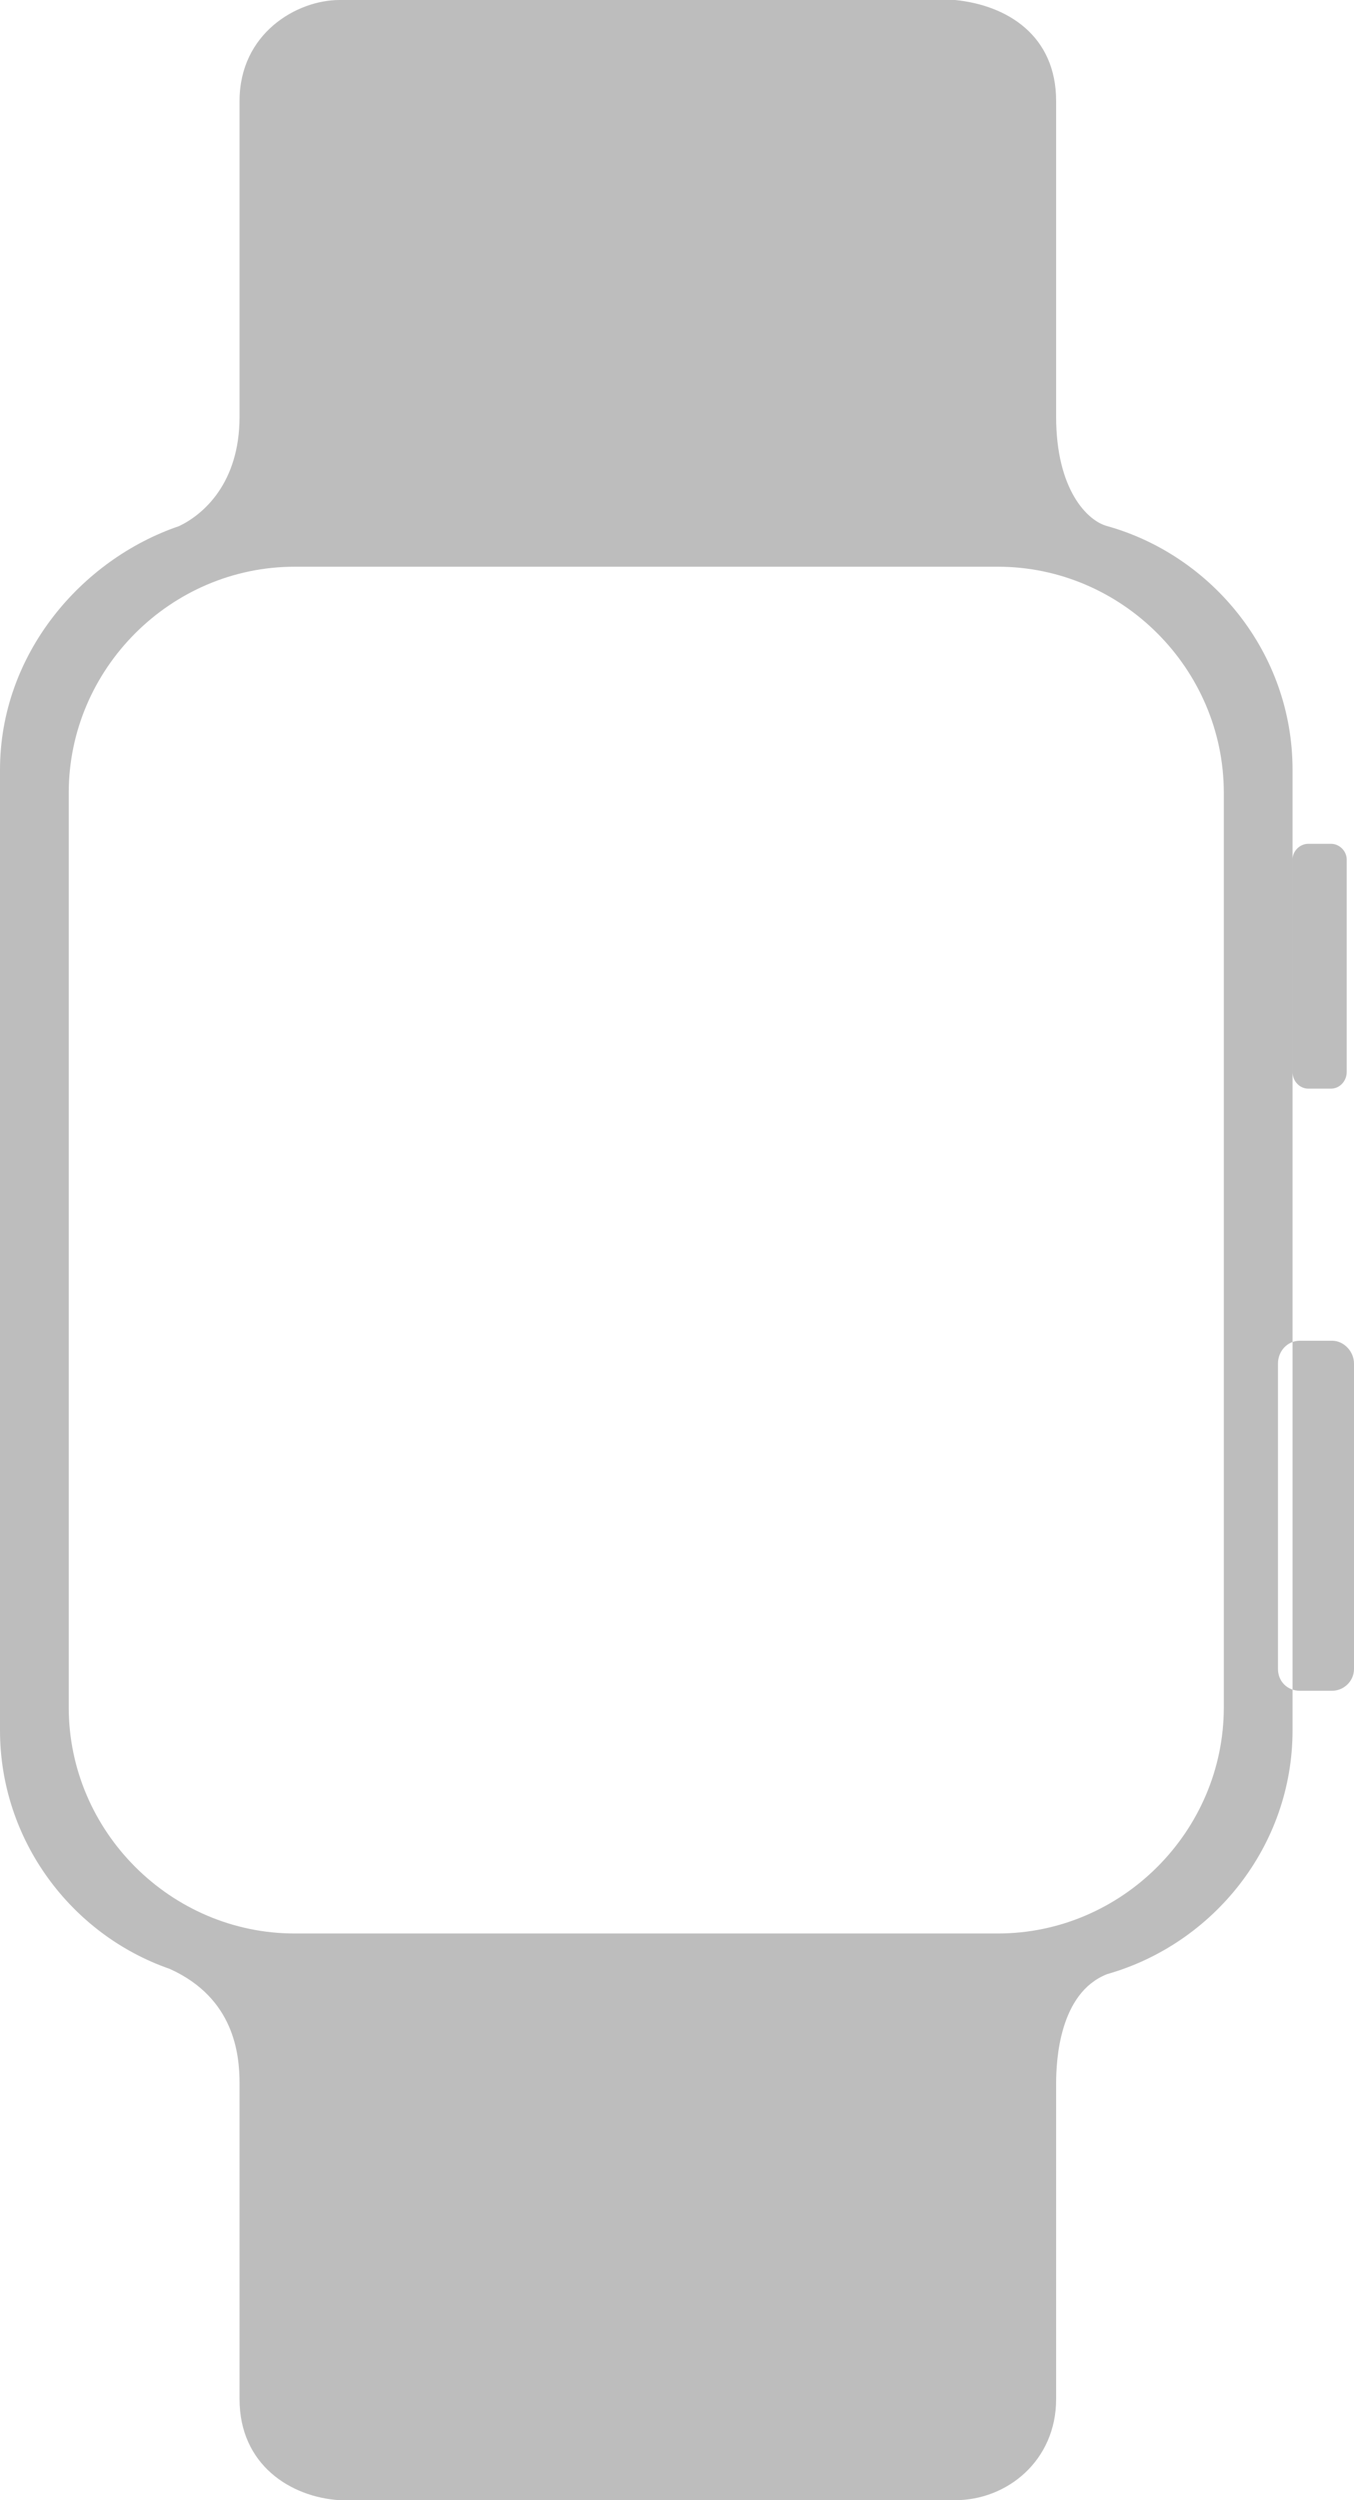 <?xml version="1.0" encoding="UTF-8"?>
<!DOCTYPE svg PUBLIC "-//W3C//DTD SVG 1.1//EN" "http://www.w3.org/Graphics/SVG/1.1/DTD/svg11.dtd">
<!-- Creator: CorelDRAW X7 -->
<svg xmlns="http://www.w3.org/2000/svg" xml:space="preserve" width="13mm" height="24mm" version="1.1" style="shape-rendering:geometricPrecision; text-rendering:geometricPrecision; image-rendering:optimizeQuality; fill-rule:evenodd; clip-rule:evenodd"
viewBox="0 0 1300 2400"
 xmlns:xlink="http://www.w3.org/1999/xlink">
 <defs>
  <style type="text/css">
   <![CDATA[
    .fil0 {fill:#BDBDBD}
   ]]>
  </style>
 </defs>
 <g id="Слой_x0020_1">
  <path class="fil0" d="M230 400l0 -303c0,-65 55,-97 96,-97l591 0c50,5 97,34 97,97l0 303c0,70 30,100 49,105 100,28 178,121 178,234l0 922c0,111 -76,205 -178,234 -46,18 -49,83 -49,105l0 303c0,59 -47,97 -97,97l-591 0c-47,-3 -96,-34 -96,-97l0 -303c0,-28 -5,-82 -67,-110 -95,-33 -163,-124 -163,-229l0 -922c0,-111 78,-202 172,-234 23,-11 58,-41 58,-105zm53 144l675 0c119,0 217,98 217,217l0 878c0,119 -98,217 -217,217l-675 0c-119,0 -217,-98 -217,-217l0 -878c0,-119 98,-217 217,-217zm965 743l31 0c11,0 21,10 21,22l0 293c0,12 -10,21 -21,21l-31 0c-12,0 -21,-9 -21,-21l0 -293c0,-12 9,-22 21,-22zm8 -477l22 0c8,0 15,7 15,15l0 204c0,9 -7,16 -15,16l-22 0c-8,0 -15,-7 -15,-16l0 -204c0,-8 7,-15 15,-15z"/>
 </g>
</svg>

